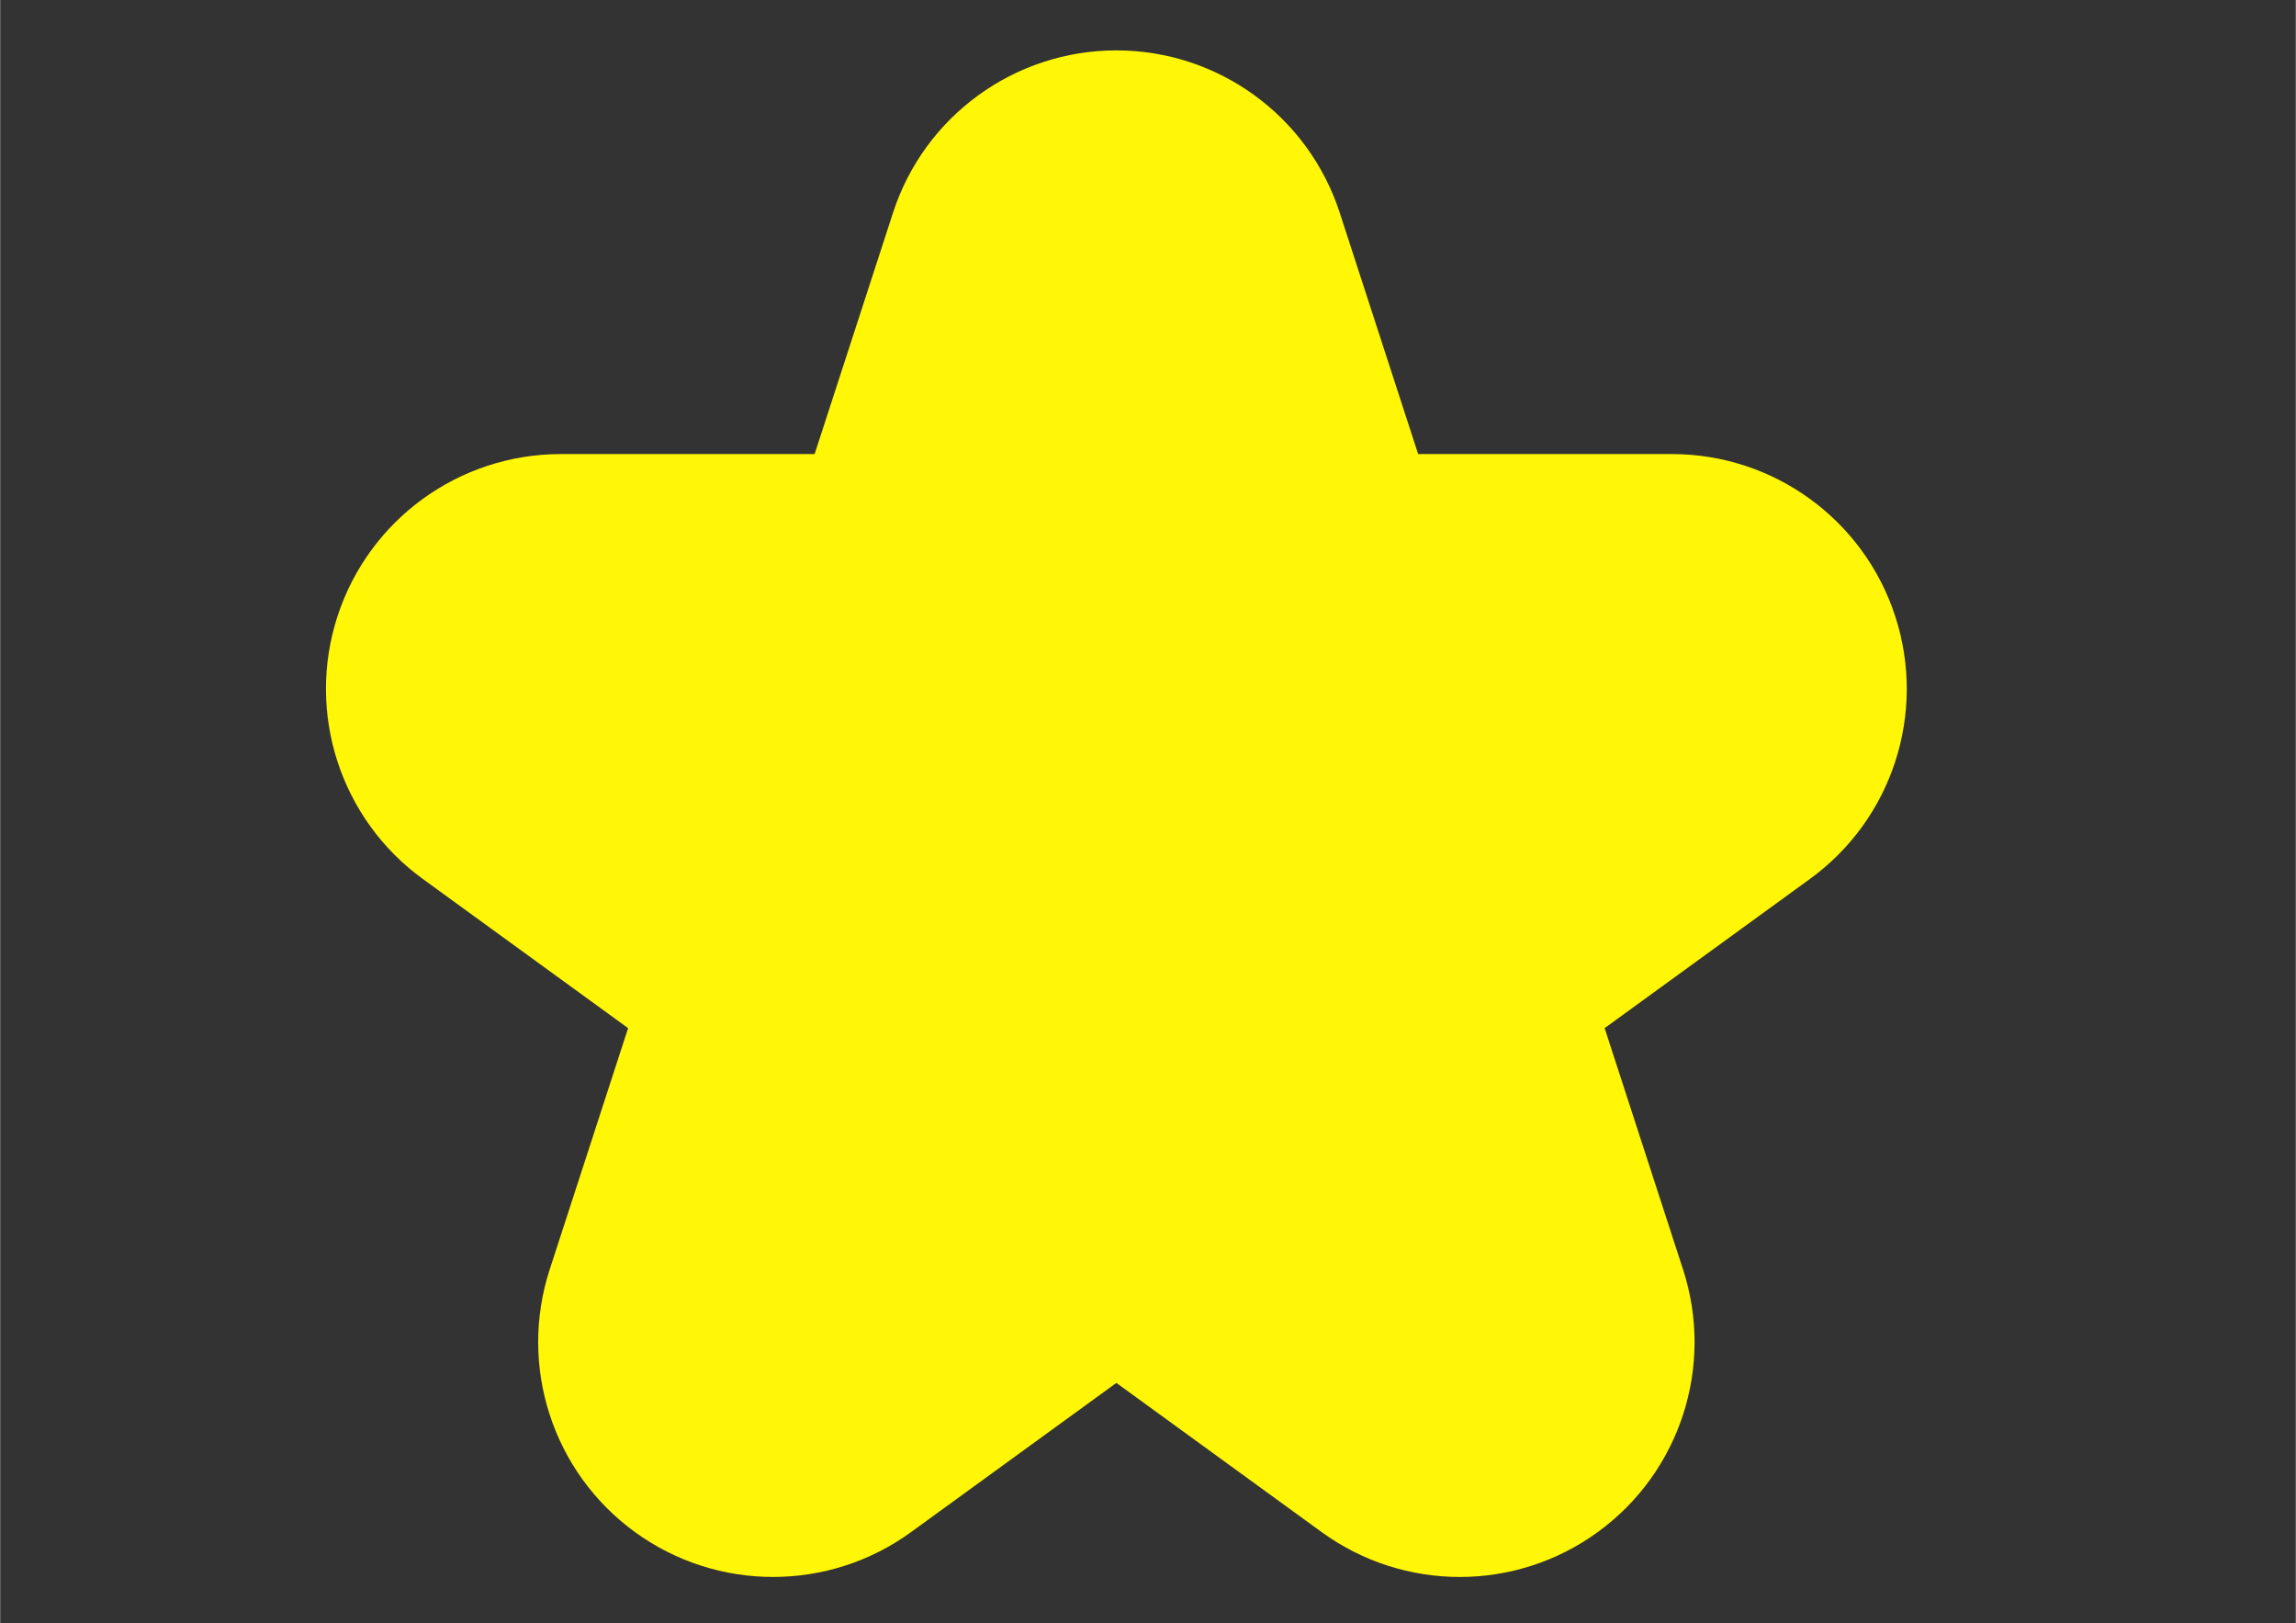 <?xml version="1.0" encoding="UTF-8"?> <!-- Creator: CorelDRAW 2021 (64-Bit) --> <svg xmlns="http://www.w3.org/2000/svg" xmlns:xlink="http://www.w3.org/1999/xlink" xmlns:xodm="http://www.corel.com/coreldraw/odm/2003" xml:space="preserve" width="3508px" height="2480px" style="shape-rendering:geometricPrecision; text-rendering:geometricPrecision; image-rendering:optimizeQuality; fill-rule:evenodd; clip-rule:evenodd" viewBox="0 0 3508000 2480400"><rect x="0" y="0" width="3508000" height="2480400" fill="#333333" stroke="none"/> <defs> <style type="text/css"> <![CDATA[ .fil0 {fill:#FFF705;fill-rule:nonzero} ]]> </style> </defs> <g id="Слой_x0020_1">  <path class="fil0" d="M2895910 941750c-48050,-147860 -185830,-247960 -341270,-247960l-387840 0 -119850 -368840c-48050,-147870 -185820,-247960 -341270,-247960 -155460,0 -293240,100090 -341290,247960l-119850 368840 -387840 0c-155460,0 -293240,100100 -341290,247960 -48050,147860 4600,309840 130350,401210l313770 227970 -119840 368840c-48040,147840 4600,309820 130380,401210 125750,91360 296070,91360 421830,0l313780 -227970 313720 227970c62900,45690 136910,68540 210930,68540 74030,0 148060,-22850 210920,-68540 125780,-91390 178420,-253370 130380,-401210l-119840 -368840 313760 -227970c125780,-91370 178400,-253350 130360,-401210z"></path> </g> </svg> 
